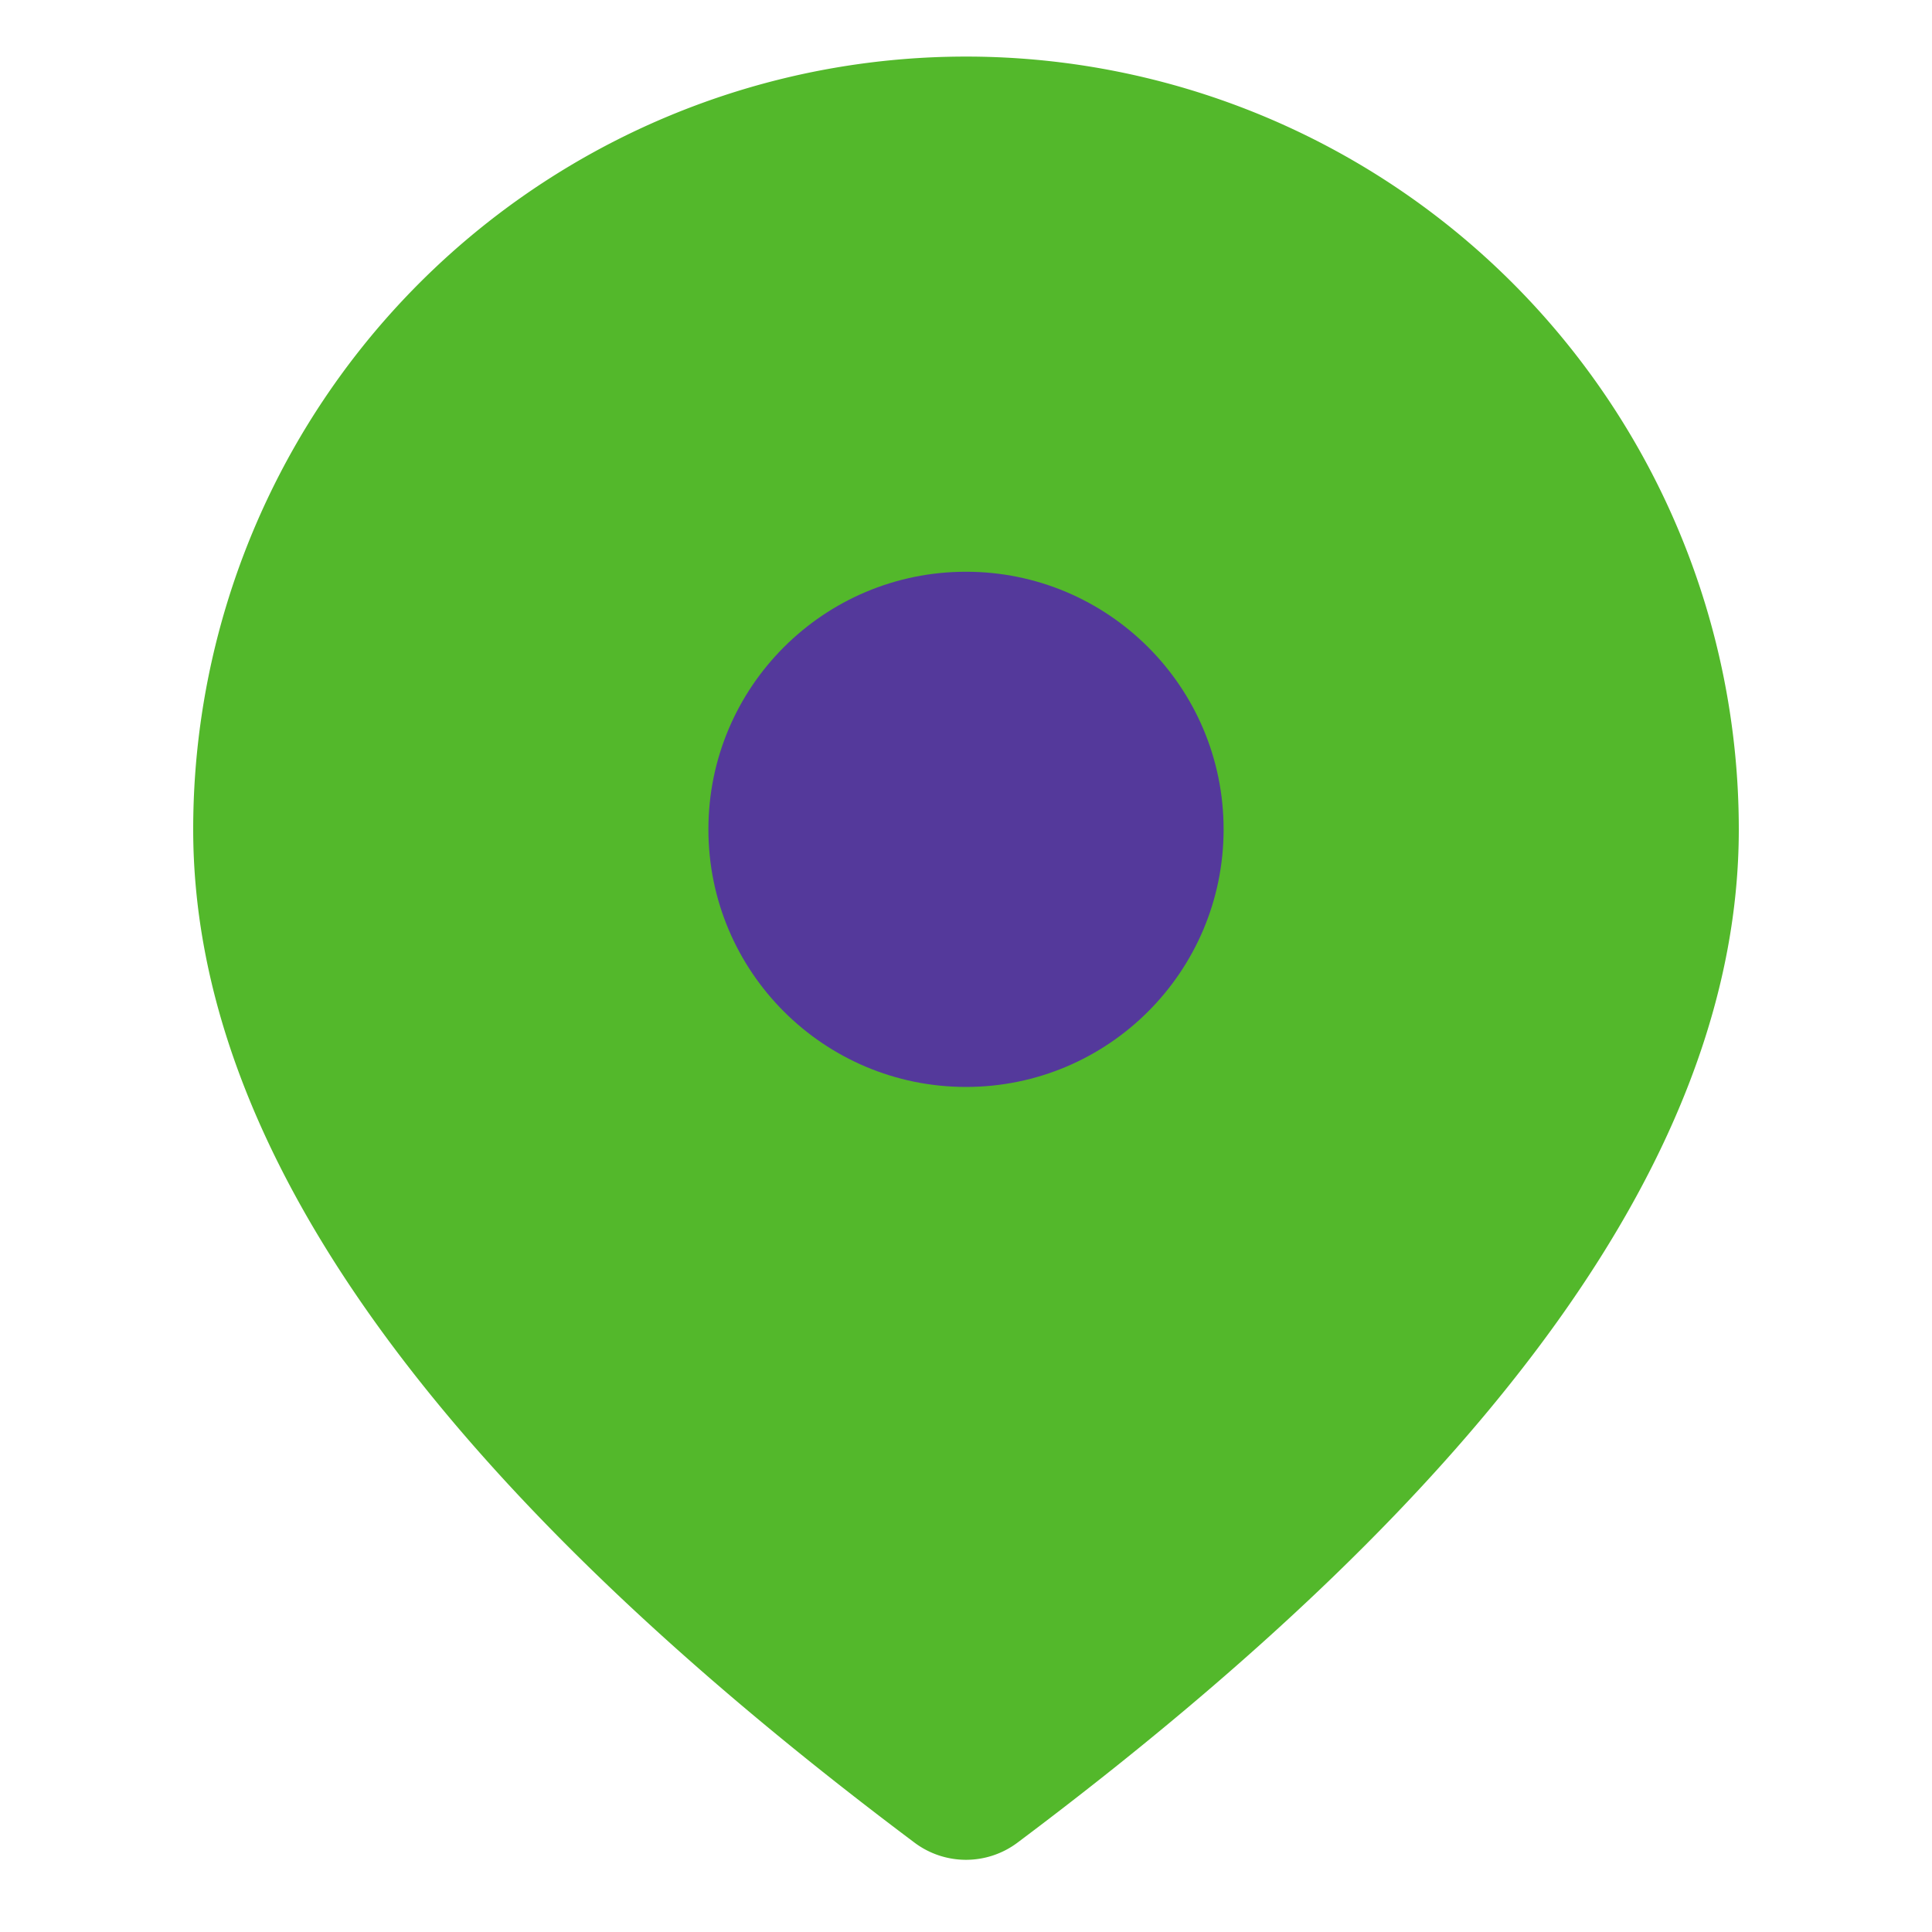<svg width="14" height="14" viewBox="0 0 12 15" fill="none" xmlns="http://www.w3.org/2000/svg"><path d="M10.243 2.197A6 6 0 0 0 0 6.439c0 2.484 1.893 5.087 5.6 7.867a.666.666 0 0 0 .8 0c3.707-2.78 5.6-5.383 5.6-7.867a6 6 0 0 0-1.757-4.242Z" fill="#53B82B"></path><circle cx="6" cy="6.439" r="2" fill="#54399B"></circle></svg>